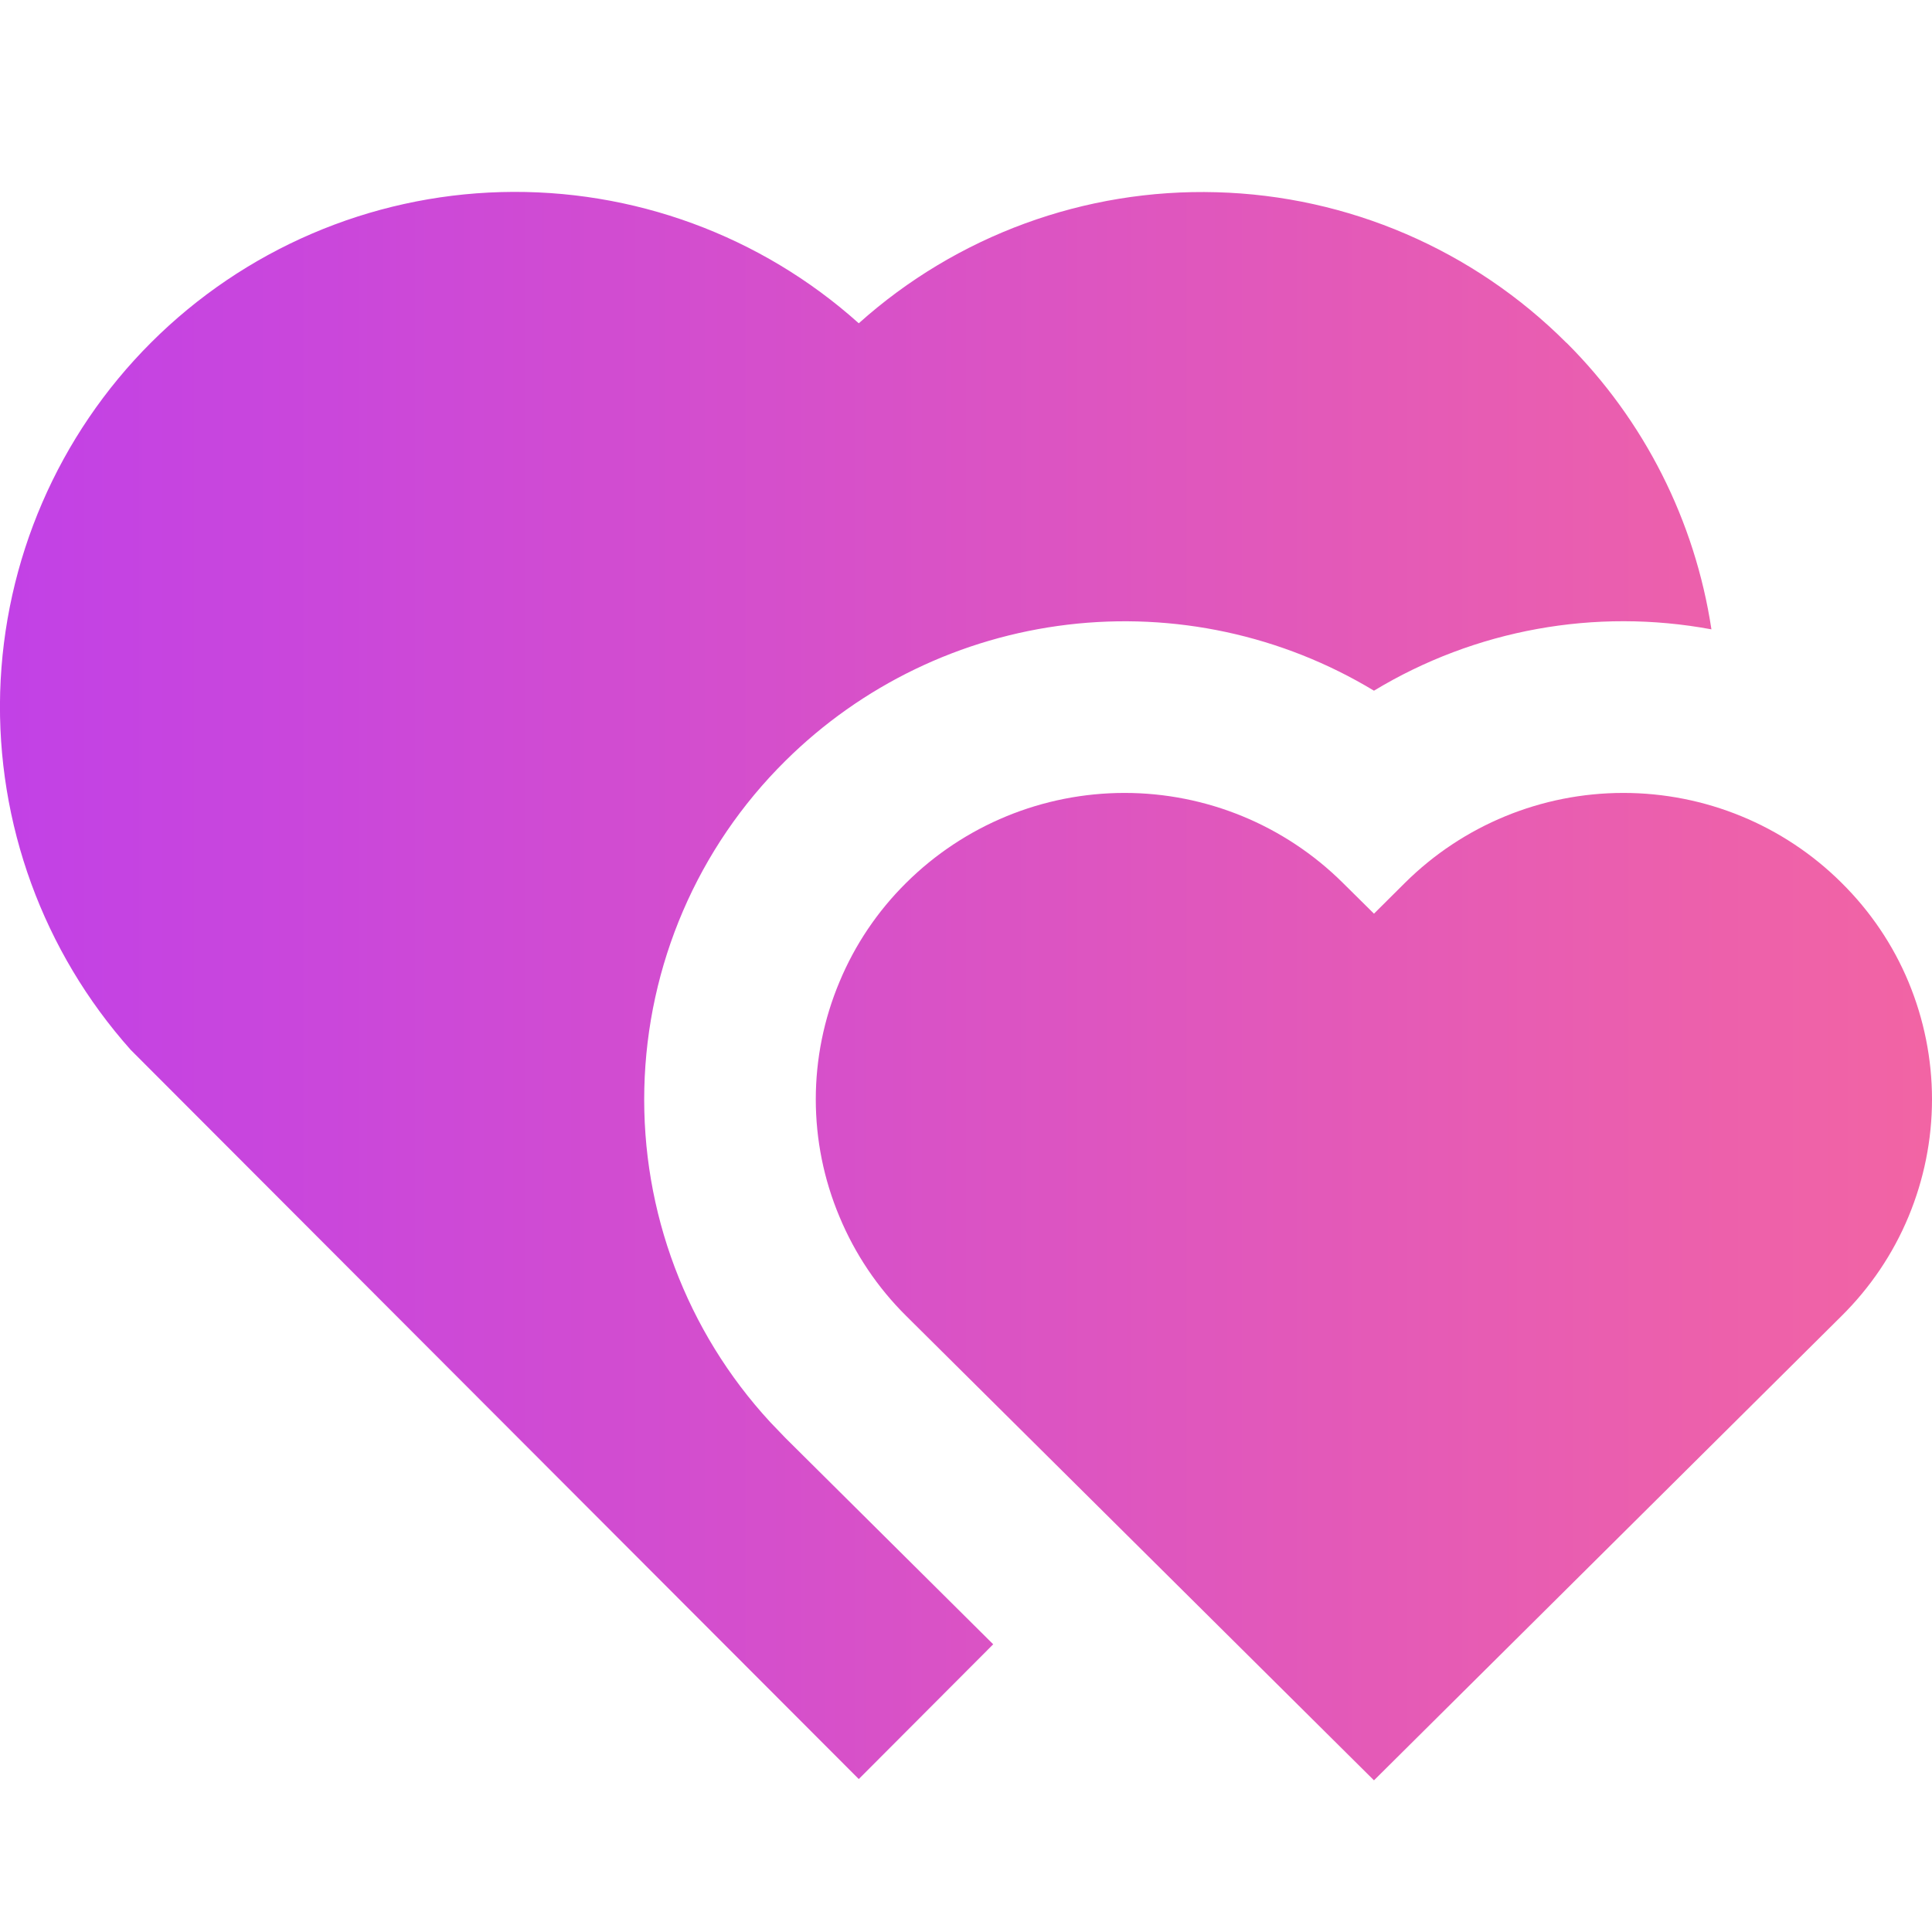 <svg width="12" height="12" viewBox="0 0 12 12" fill="none" xmlns="http://www.w3.org/2000/svg">
<path d="M8.727 5.483C9.088 5.125 9.575 4.925 10.083 4.925C10.591 4.925 11.078 5.125 11.438 5.483C11.616 5.659 11.758 5.868 11.854 6.099C11.95 6.33 12 6.578 12 6.828C12 7.079 11.95 7.326 11.854 7.557C11.758 7.788 11.616 7.998 11.438 8.174L8.534 11.058L5.629 8.174C5.451 7.998 5.31 7.788 5.214 7.557C5.117 7.326 5.067 7.079 5.067 6.828C5.067 6.578 5.117 6.33 5.214 6.099C5.31 5.868 5.451 5.659 5.629 5.483C5.99 5.125 6.477 4.925 6.985 4.925C7.492 4.925 7.979 5.125 8.34 5.483L8.534 5.675L8.727 5.483ZM9.73 2.129C10.213 2.611 10.528 3.235 10.63 3.909C9.909 3.775 9.162 3.91 8.534 4.29C7.963 3.945 7.293 3.801 6.631 3.88C5.969 3.959 5.352 4.256 4.878 4.726C4.333 5.265 4.02 5.994 4.002 6.76C3.984 7.526 4.264 8.269 4.783 8.832L4.878 8.931L6.169 10.213L5.334 11.05L0.812 6.521C0.268 5.911 -0.022 5.116 0.001 4.299C0.025 3.481 0.361 2.704 0.939 2.127C1.518 1.549 2.296 1.215 3.113 1.193C3.93 1.171 4.725 1.462 5.334 2.008C5.943 1.462 6.739 1.171 7.556 1.194C8.373 1.216 9.151 1.551 9.729 2.129H9.73Z" fill="url(#paint0_linear_560_21739)"/>
<defs>
<linearGradient id="paint0_linear_560_21739" x1="12" y1="6.125" x2="6.81573e-08" y2="6.125" gradientUnits="userSpaceOnUse">
<stop stop-color="#F264A4"/>
<stop offset="1" stop-color="#C241E6"/>
</linearGradient>
</defs>
</svg>
